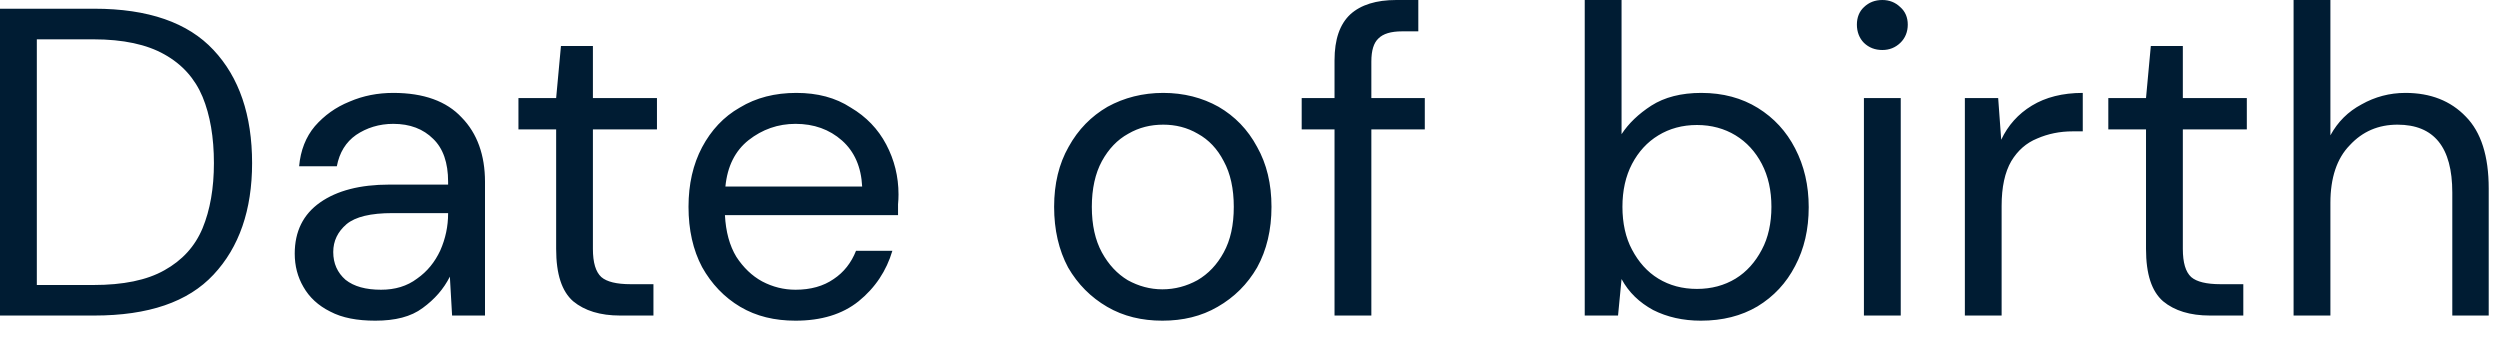 <?xml version="1.0" encoding="utf-8"?>
<svg xmlns="http://www.w3.org/2000/svg" fill="none" height="100%" overflow="visible" preserveAspectRatio="none" style="display: block;" viewBox="0 0 37 5" width="100%">
<path d="M0 4.67V0.129H1.395C2.195 0.129 2.783 0.335 3.16 0.74C3.54 1.145 3.731 1.704 3.731 2.414C3.731 3.107 3.54 3.66 3.16 4.065C2.783 4.47 2.195 4.67 1.395 4.67H0ZM0.545 4.218H1.382C1.823 4.218 2.173 4.147 2.433 4C2.697 3.853 2.885 3.648 2.998 3.378C3.11 3.107 3.166 2.784 3.166 2.414C3.166 2.033 3.11 1.704 2.998 1.433C2.885 1.163 2.697 0.952 2.433 0.805C2.173 0.658 1.823 0.582 1.382 0.582H0.545V4.218ZM5.555 4.746C5.287 4.746 5.065 4.705 4.887 4.611C4.71 4.523 4.578 4.4 4.491 4.247C4.405 4.1 4.362 3.936 4.362 3.754C4.362 3.425 4.487 3.172 4.738 2.996C4.989 2.82 5.331 2.732 5.763 2.732H6.632V2.69C6.632 2.408 6.558 2.197 6.412 2.056C6.265 1.909 6.068 1.833 5.821 1.833C5.61 1.833 5.426 1.892 5.27 1.997C5.119 2.103 5.024 2.256 4.985 2.461H4.427C4.448 2.226 4.526 2.027 4.66 1.868C4.799 1.709 4.969 1.586 5.173 1.504C5.376 1.416 5.592 1.375 5.821 1.375C6.271 1.375 6.609 1.498 6.833 1.739C7.063 1.974 7.178 2.297 7.178 2.69V4.67H6.691L6.658 4.094C6.567 4.276 6.433 4.429 6.256 4.558C6.083 4.688 5.849 4.746 5.555 4.746ZM5.64 4.288C5.847 4.288 6.025 4.235 6.172 4.124C6.324 4.018 6.437 3.877 6.516 3.707C6.594 3.53 6.632 3.348 6.632 3.16V3.154H5.808C5.488 3.154 5.261 3.207 5.127 3.319C4.998 3.431 4.932 3.566 4.932 3.73C4.932 3.9 4.994 4.036 5.114 4.141C5.24 4.241 5.415 4.288 5.64 4.288ZM9.178 4.67C8.883 4.67 8.653 4.599 8.483 4.459C8.315 4.312 8.231 4.059 8.231 3.683V1.915H7.673V1.451H8.231L8.302 0.681H8.775V1.451H9.723V1.915H8.775V3.683C8.775 3.889 8.817 4.024 8.899 4.1C8.981 4.171 9.126 4.206 9.333 4.206H9.671V4.67H9.178ZM11.774 4.746C11.466 4.746 11.194 4.682 10.956 4.541C10.718 4.4 10.529 4.2 10.391 3.953C10.257 3.701 10.19 3.401 10.19 3.061C10.19 2.726 10.257 2.432 10.391 2.179C10.525 1.927 10.711 1.727 10.949 1.592C11.191 1.445 11.47 1.375 11.786 1.375C12.098 1.375 12.366 1.445 12.591 1.592C12.82 1.727 12.995 1.909 13.116 2.138C13.237 2.367 13.298 2.614 13.298 2.878C13.298 2.925 13.296 2.972 13.291 3.025C13.291 3.072 13.291 3.125 13.291 3.184H10.729C10.742 3.431 10.798 3.636 10.898 3.801C11.001 3.959 11.129 4.083 11.28 4.165C11.436 4.247 11.6 4.288 11.774 4.288C11.998 4.288 12.187 4.235 12.338 4.13C12.489 4.03 12.599 3.889 12.669 3.712H13.207C13.12 4.006 12.954 4.259 12.707 4.459C12.466 4.652 12.154 4.746 11.774 4.746ZM11.774 1.833C11.514 1.833 11.282 1.915 11.079 2.074C10.88 2.232 10.765 2.461 10.736 2.761H12.76C12.746 2.473 12.647 2.244 12.461 2.079C12.275 1.915 12.046 1.833 11.774 1.833ZM17.203 4.746C16.901 4.746 16.628 4.682 16.386 4.541C16.144 4.4 15.951 4.206 15.808 3.959C15.67 3.701 15.601 3.401 15.601 3.061C15.601 2.72 15.672 2.426 15.815 2.174C15.958 1.915 16.15 1.721 16.392 1.58C16.639 1.445 16.913 1.375 17.216 1.375C17.519 1.375 17.792 1.445 18.034 1.58C18.276 1.721 18.466 1.915 18.605 2.174C18.747 2.426 18.818 2.72 18.818 3.061C18.818 3.401 18.747 3.701 18.605 3.959C18.462 4.206 18.267 4.4 18.021 4.541C17.779 4.682 17.506 4.746 17.203 4.746ZM17.203 4.282C17.389 4.282 17.562 4.235 17.722 4.147C17.883 4.053 18.012 3.918 18.111 3.736C18.211 3.554 18.26 3.331 18.26 3.061C18.26 2.796 18.211 2.567 18.111 2.385C18.017 2.203 17.889 2.068 17.729 1.98C17.569 1.886 17.397 1.845 17.216 1.845C17.03 1.845 16.858 1.886 16.697 1.98C16.537 2.068 16.408 2.203 16.308 2.385C16.209 2.567 16.159 2.796 16.159 3.061C16.159 3.331 16.209 3.554 16.308 3.736C16.408 3.918 16.535 4.053 16.691 4.147C16.851 4.235 17.021 4.282 17.203 4.282ZM19.751 4.67V1.915H19.265V1.451H19.751V0.893C19.751 0.582 19.829 0.358 19.985 0.212C20.141 0.071 20.367 0 20.666 0H20.991V0.464H20.75C20.587 0.464 20.47 0.499 20.4 0.57C20.331 0.635 20.296 0.746 20.296 0.911V1.451H21.087V1.915H20.296V4.67H19.751ZM25.173 4.746C24.909 4.746 24.674 4.693 24.466 4.588C24.262 4.476 24.107 4.329 23.999 4.13L23.947 4.67H23.454V0H23.999V1.986C24.103 1.827 24.25 1.686 24.44 1.563C24.635 1.439 24.881 1.375 25.179 1.375C25.5 1.375 25.779 1.451 26.017 1.598C26.254 1.745 26.438 1.944 26.568 2.197C26.702 2.455 26.769 2.743 26.769 3.066C26.769 3.395 26.702 3.683 26.568 3.936C26.438 4.188 26.252 4.388 26.01 4.535C25.771 4.676 25.493 4.746 25.173 4.746ZM25.115 4.276C25.33 4.276 25.521 4.224 25.686 4.124C25.85 4.024 25.98 3.877 26.075 3.695C26.17 3.519 26.217 3.301 26.217 3.061C26.217 2.82 26.17 2.608 26.075 2.426C25.98 2.244 25.85 2.103 25.686 2.003C25.521 1.903 25.33 1.85 25.115 1.85C24.898 1.85 24.708 1.903 24.544 2.003C24.379 2.103 24.25 2.244 24.154 2.426C24.059 2.608 24.012 2.82 24.012 3.061C24.012 3.301 24.059 3.519 24.154 3.695C24.25 3.877 24.379 4.024 24.544 4.124C24.708 4.224 24.898 4.276 25.115 4.276ZM27.859 0.74C27.75 0.74 27.66 0.705 27.586 0.634C27.517 0.564 27.482 0.47 27.482 0.364C27.482 0.259 27.517 0.17 27.586 0.106C27.66 0.035 27.75 0 27.859 0C27.963 0 28.051 0.035 28.125 0.106C28.198 0.17 28.235 0.259 28.235 0.364C28.235 0.47 28.198 0.564 28.125 0.634C28.051 0.705 27.963 0.74 27.859 0.74ZM27.586 4.67V1.451H28.131V4.67H27.586ZM29.08 4.67V1.451H29.573L29.618 2.068C29.718 1.856 29.869 1.686 30.072 1.563C30.276 1.439 30.527 1.375 30.825 1.375V1.944H30.676C30.485 1.944 30.311 1.98 30.15 2.05C29.99 2.115 29.863 2.226 29.767 2.385C29.672 2.549 29.624 2.767 29.624 3.049V4.67H29.08ZM32.708 4.67C32.414 4.67 32.183 4.599 32.014 4.459C31.845 4.312 31.761 4.059 31.761 3.683V1.915H31.203V1.451H31.761L31.832 0.681H32.306V1.451H33.253V1.915H32.306V3.683C32.306 3.889 32.347 4.024 32.429 4.1C32.511 4.171 32.656 4.206 32.864 4.206H33.201V4.67H32.708ZM33.945 4.67V0H34.49V2.003C34.599 1.803 34.752 1.651 34.951 1.545C35.15 1.433 35.366 1.375 35.6 1.375C35.972 1.375 36.27 1.492 36.495 1.727C36.72 1.956 36.833 2.309 36.833 2.79V4.67H36.294V2.849C36.294 2.179 36.024 1.845 35.483 1.845C35.202 1.845 34.966 1.944 34.776 2.15C34.586 2.344 34.49 2.632 34.49 3.002V4.67H33.945Z" fill="#001C33" id="Vector"/>
</svg>